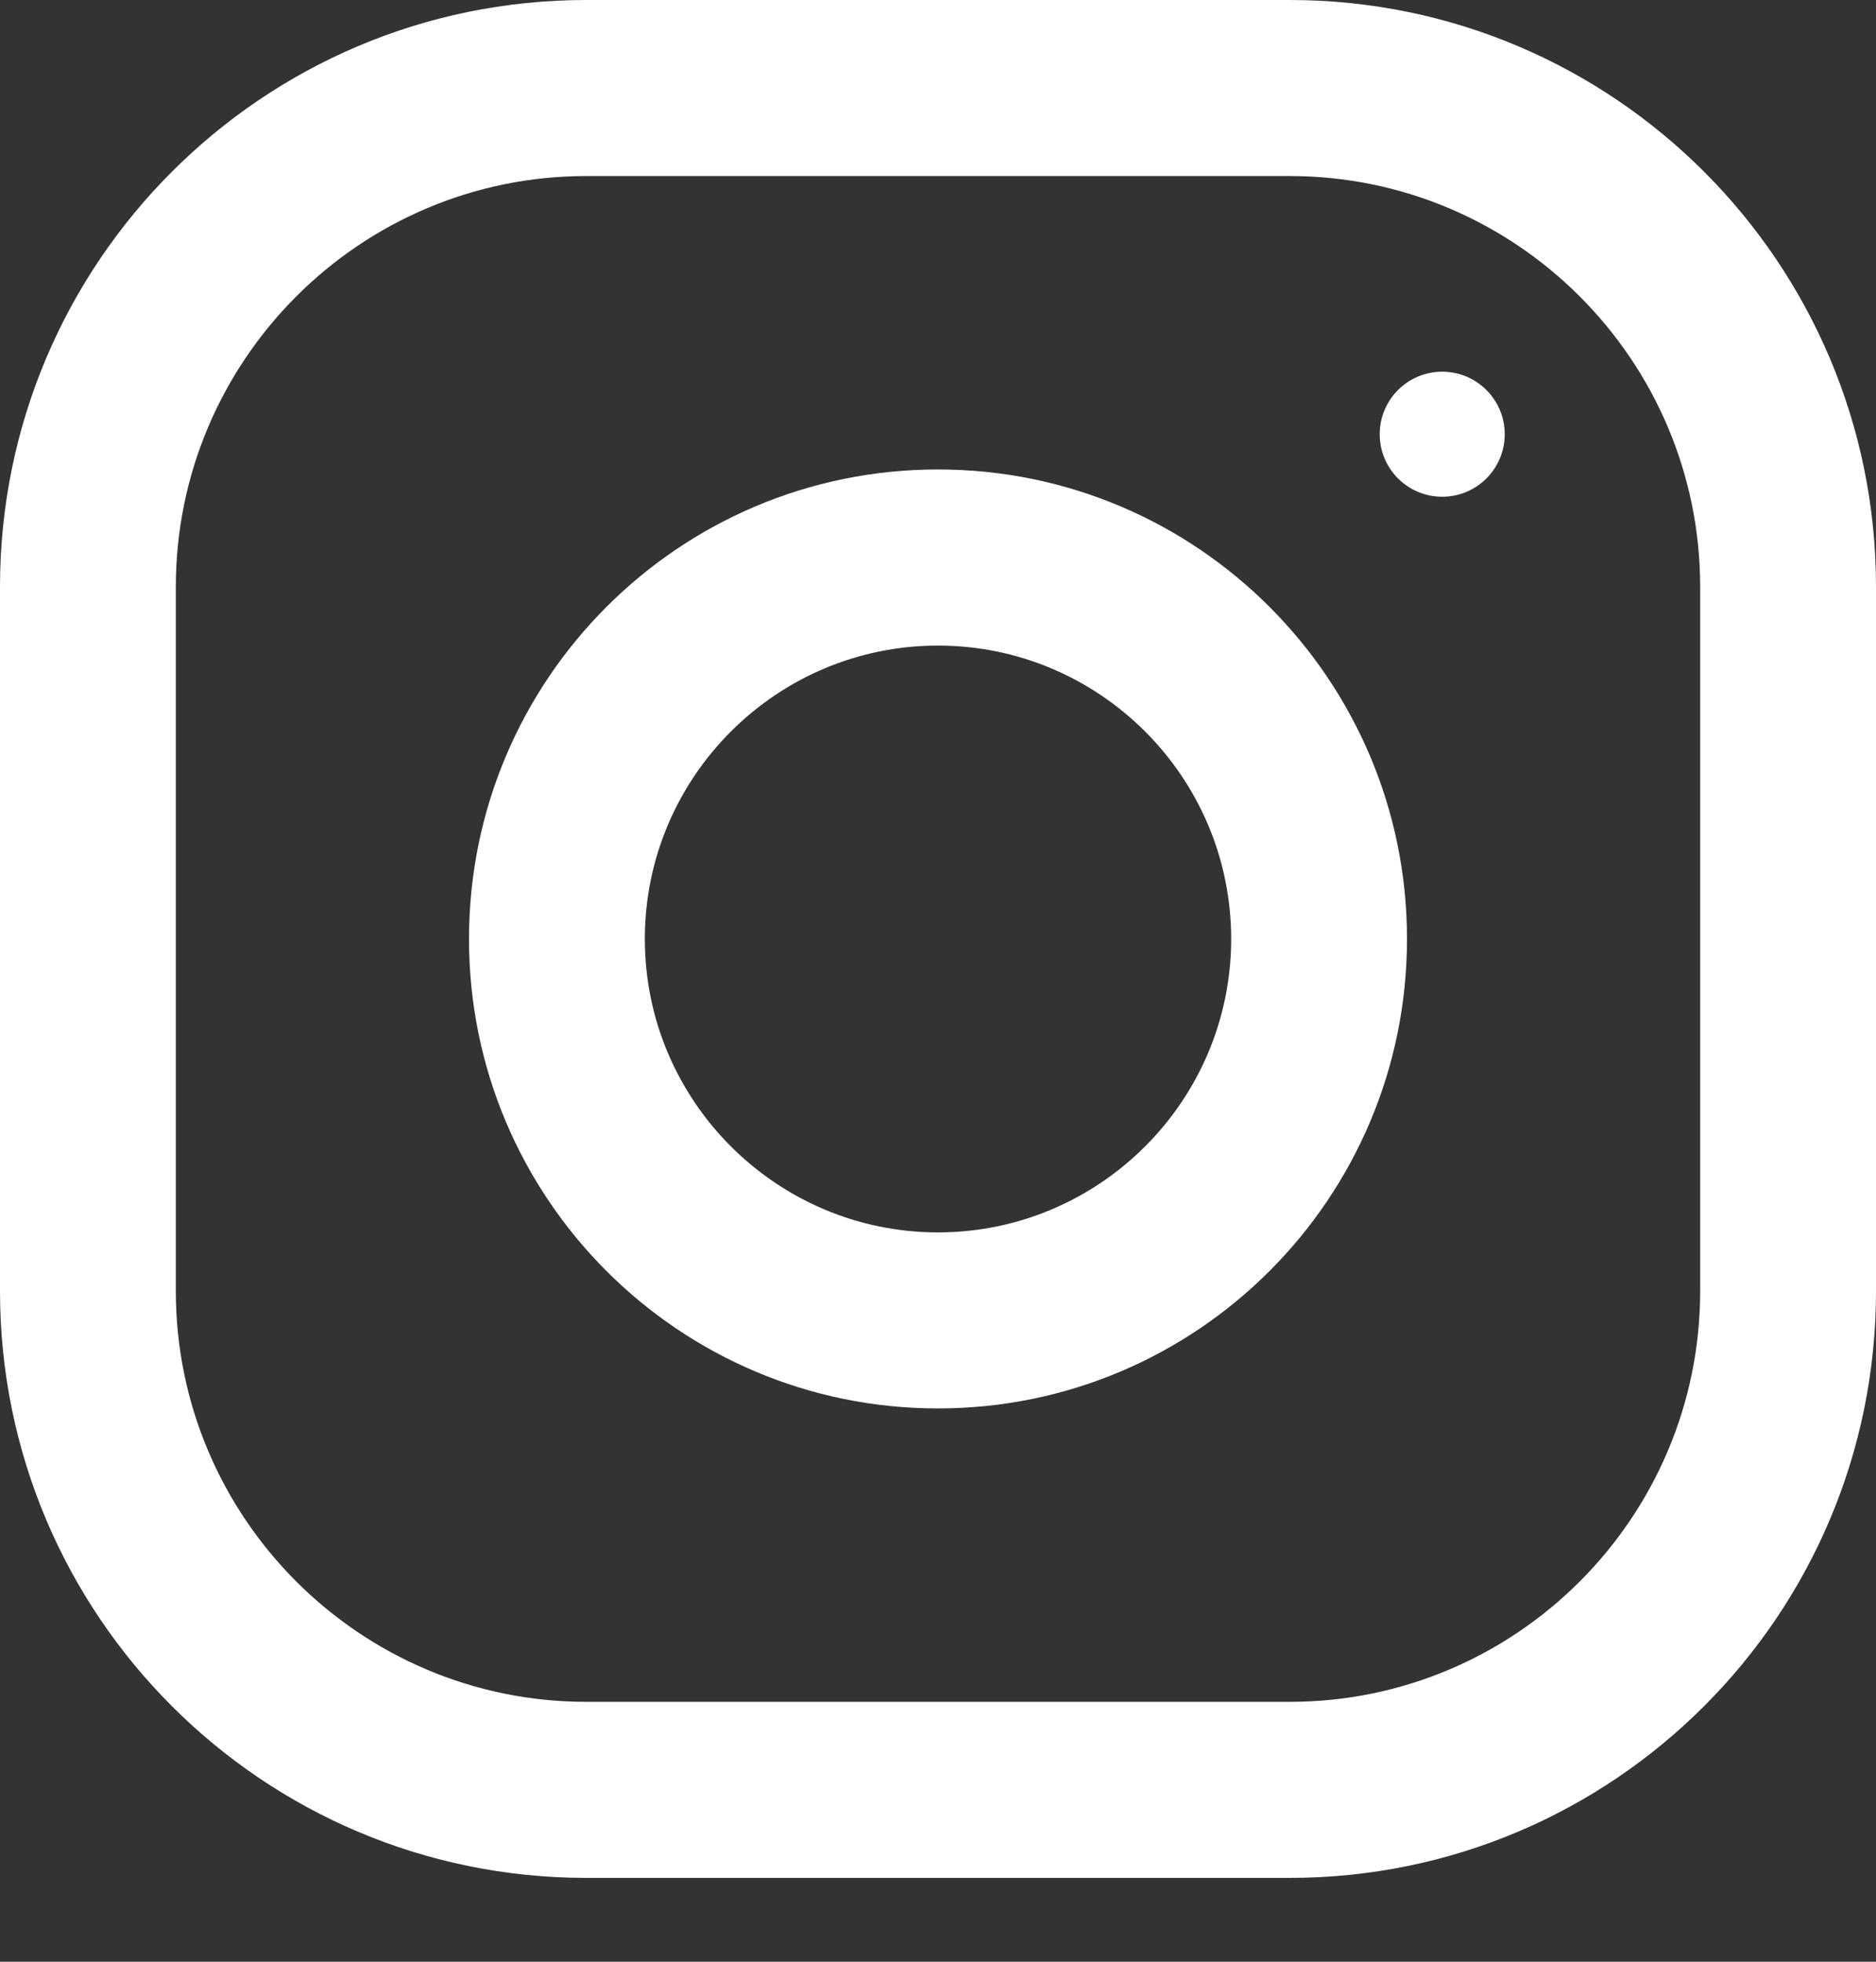 <svg width="22" height="23" viewBox="0 0 22 23" fill="none" xmlns="http://www.w3.org/2000/svg">
<rect x="0" y="0" width="22" height="23" fill="#333333" stroke="none"/>
<path fill-rule="evenodd" clip-rule="evenodd" d="M6.875 0H15.125C18.921 0 22 3.081 22 6.88V15.137C22 18.936 18.921 22.017 15.125 22.017H6.875C3.079 22.017 0 18.936 0 15.137V6.88C0 3.081 3.079 0 6.875 0ZM15.125 19.953C17.779 19.953 19.938 17.793 19.938 15.137V6.88C19.938 4.225 17.779 2.064 15.125 2.064H6.875C4.221 2.064 2.062 4.225 2.062 6.88V15.137C2.062 17.793 4.221 19.953 6.875 19.953H15.125Z" fill="white"/>
<path fill-rule="evenodd" clip-rule="evenodd" d="M5.5 11.009C5.5 7.969 7.963 5.504 11 5.504C14.037 5.504 16.5 7.969 16.5 11.009C16.5 14.049 14.037 16.513 11 16.513C7.963 16.513 5.5 14.049 5.5 11.009ZM7.562 11.009C7.562 12.905 9.105 14.449 11 14.449C12.895 14.449 14.438 12.905 14.438 11.009C14.438 9.111 12.895 7.569 11 7.569C9.105 7.569 7.562 9.111 7.562 11.009Z" fill="white"/>
<ellipse cx="16.913" cy="5.091" rx="0.733" ry="0.733" fill="white"/>
</svg>
